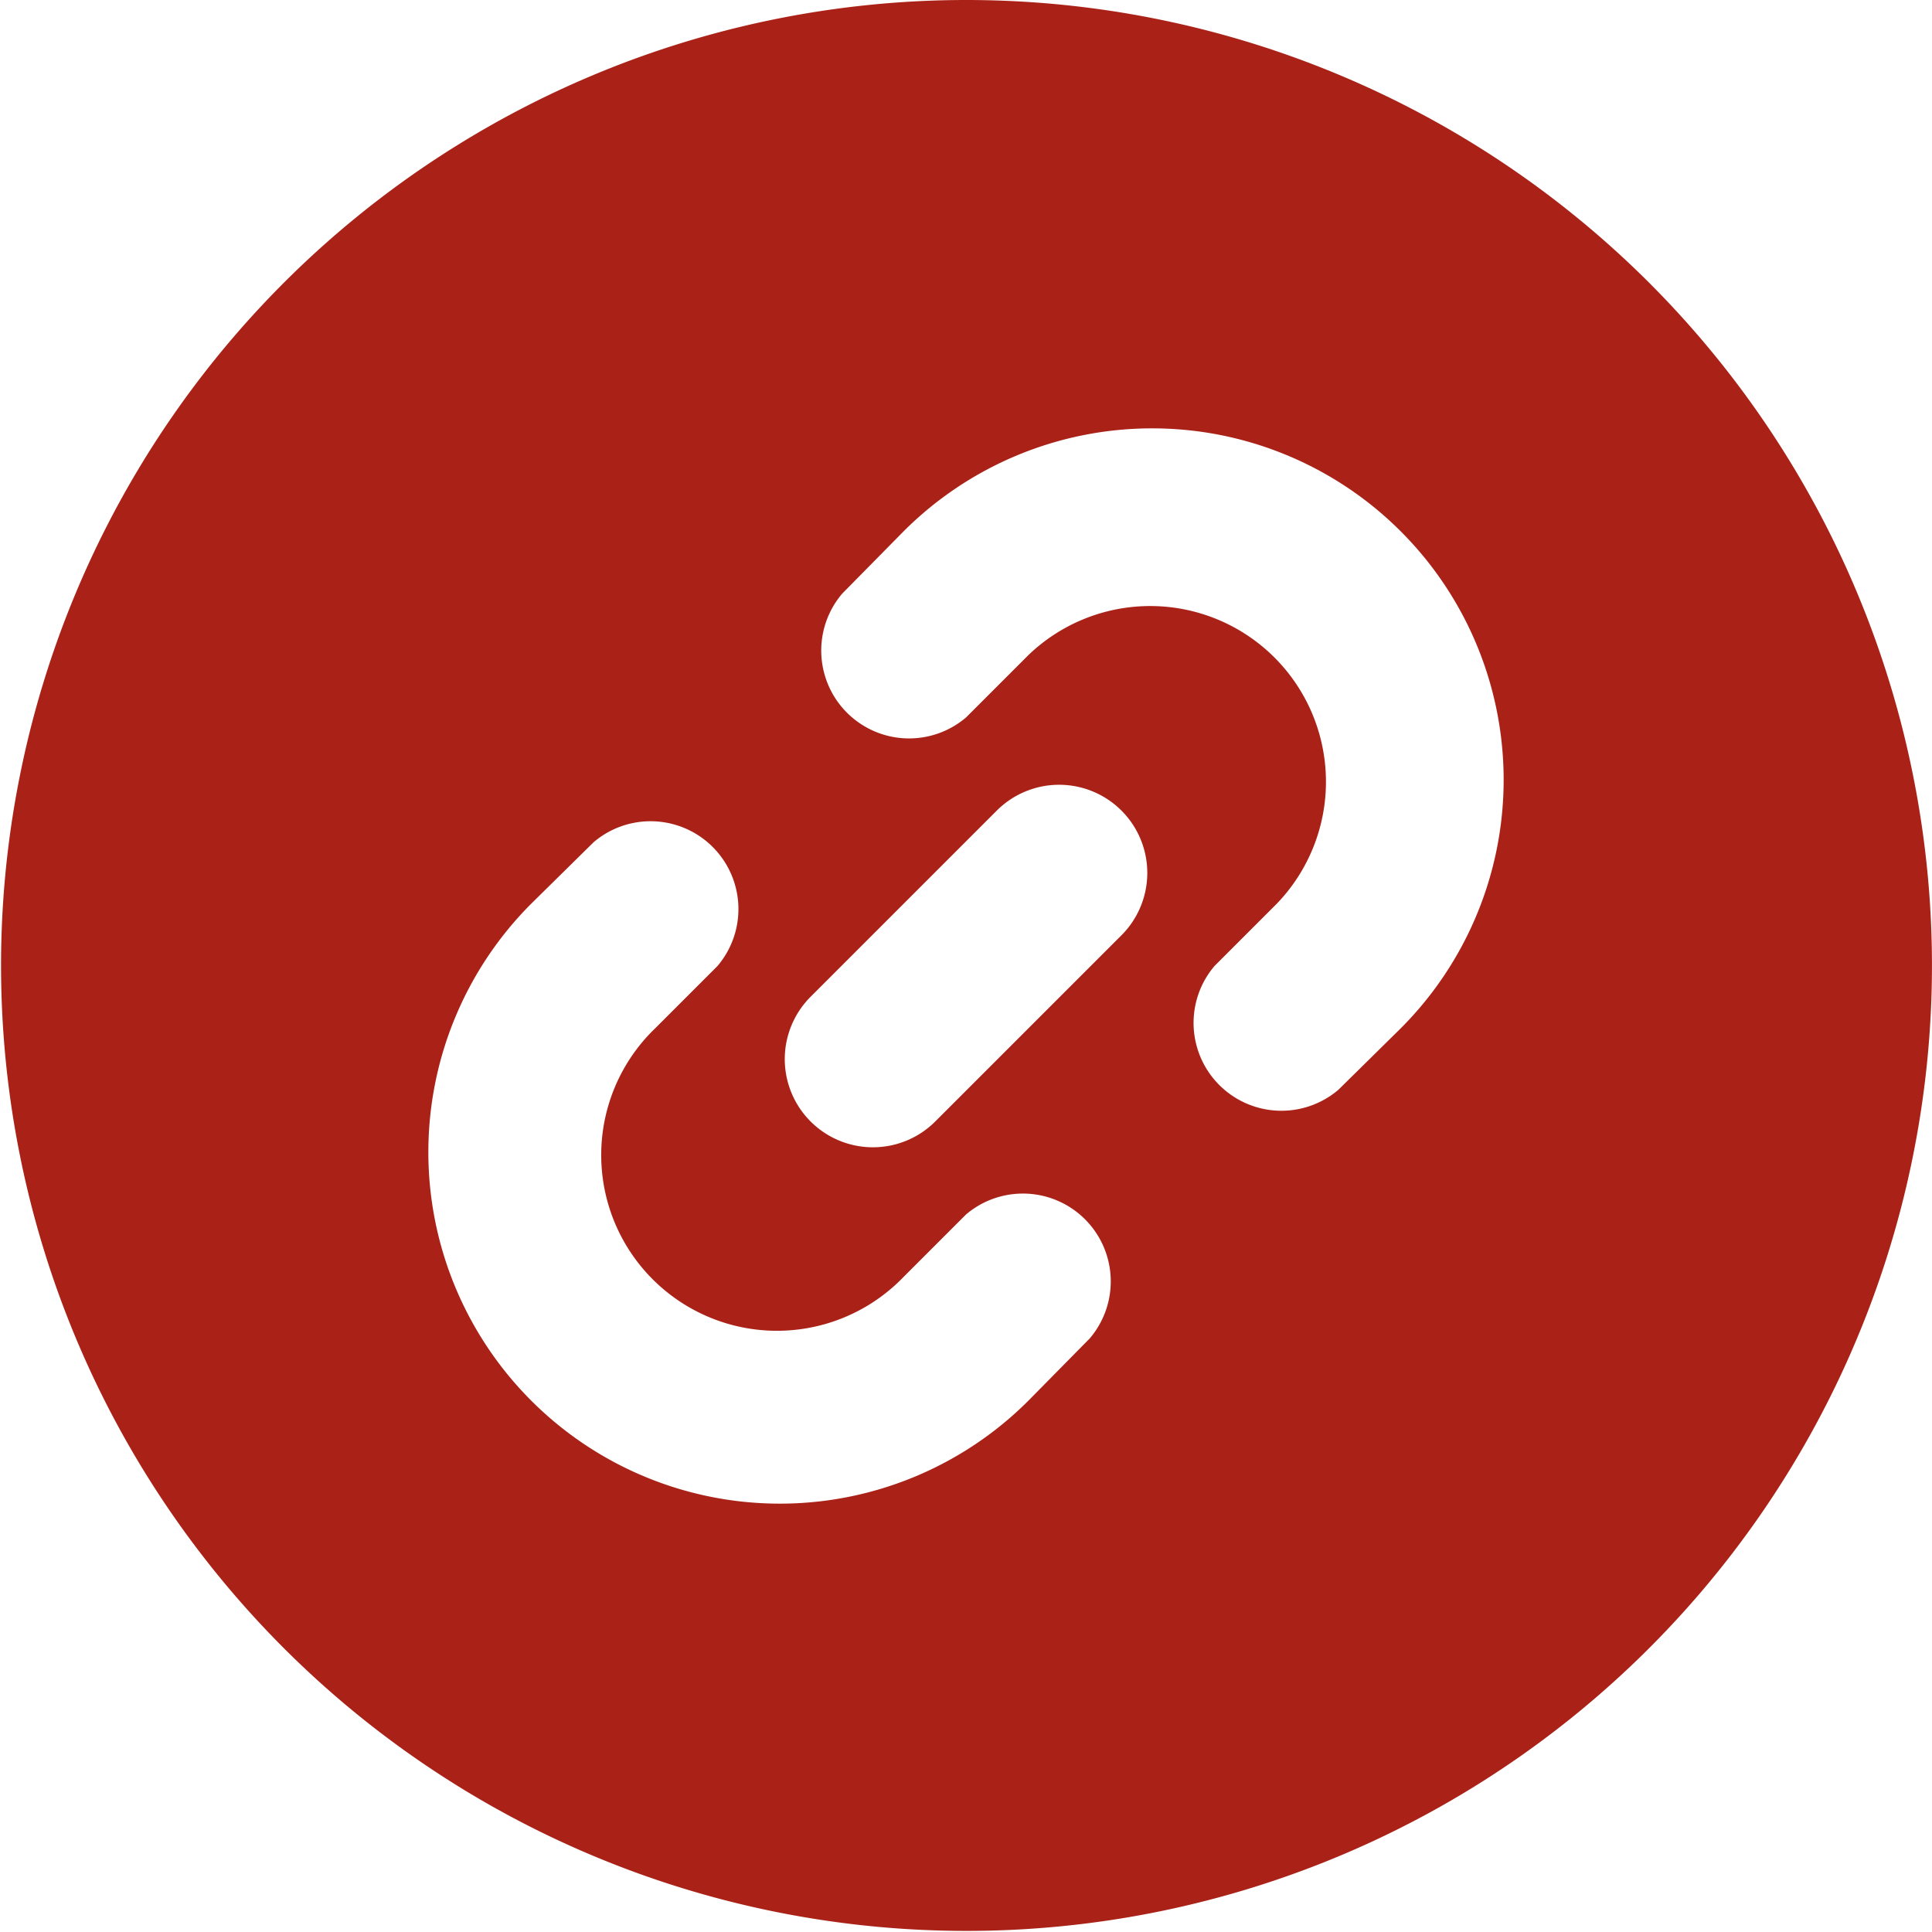 <svg xmlns="http://www.w3.org/2000/svg" width="32" height="32" viewBox="0 0 32 32">
  <path id="link" d="M17,1A15.991,15.991,0,1,0,28.316,5.684,16,16,0,0,0,17,1Zm2.051,22.167L18.033,24.2A5.821,5.821,0,1,1,9.8,15.967l1.033-1.018A1.455,1.455,0,0,1,12.884,17l-1.033,1.033a2.911,2.911,0,1,0,4.116,4.116L17,21.116a1.455,1.455,0,0,1,2.051,2.051Zm.524-6.676-3.084,3.084a1.46,1.46,0,0,1-2.065-2.065l3.084-3.084a1.46,1.46,0,0,1,2.065,2.065ZM24.2,18.033l-1.033,1.018A1.455,1.455,0,0,1,21.116,17l1.033-1.033a2.911,2.911,0,0,0-4.116-4.116L17,12.884a1.455,1.455,0,0,1-2.051-2.051L15.967,9.8A5.821,5.821,0,0,1,24.2,18.033Z" transform="translate(-1 -1)" fill="#aa2217"/>
</svg>
